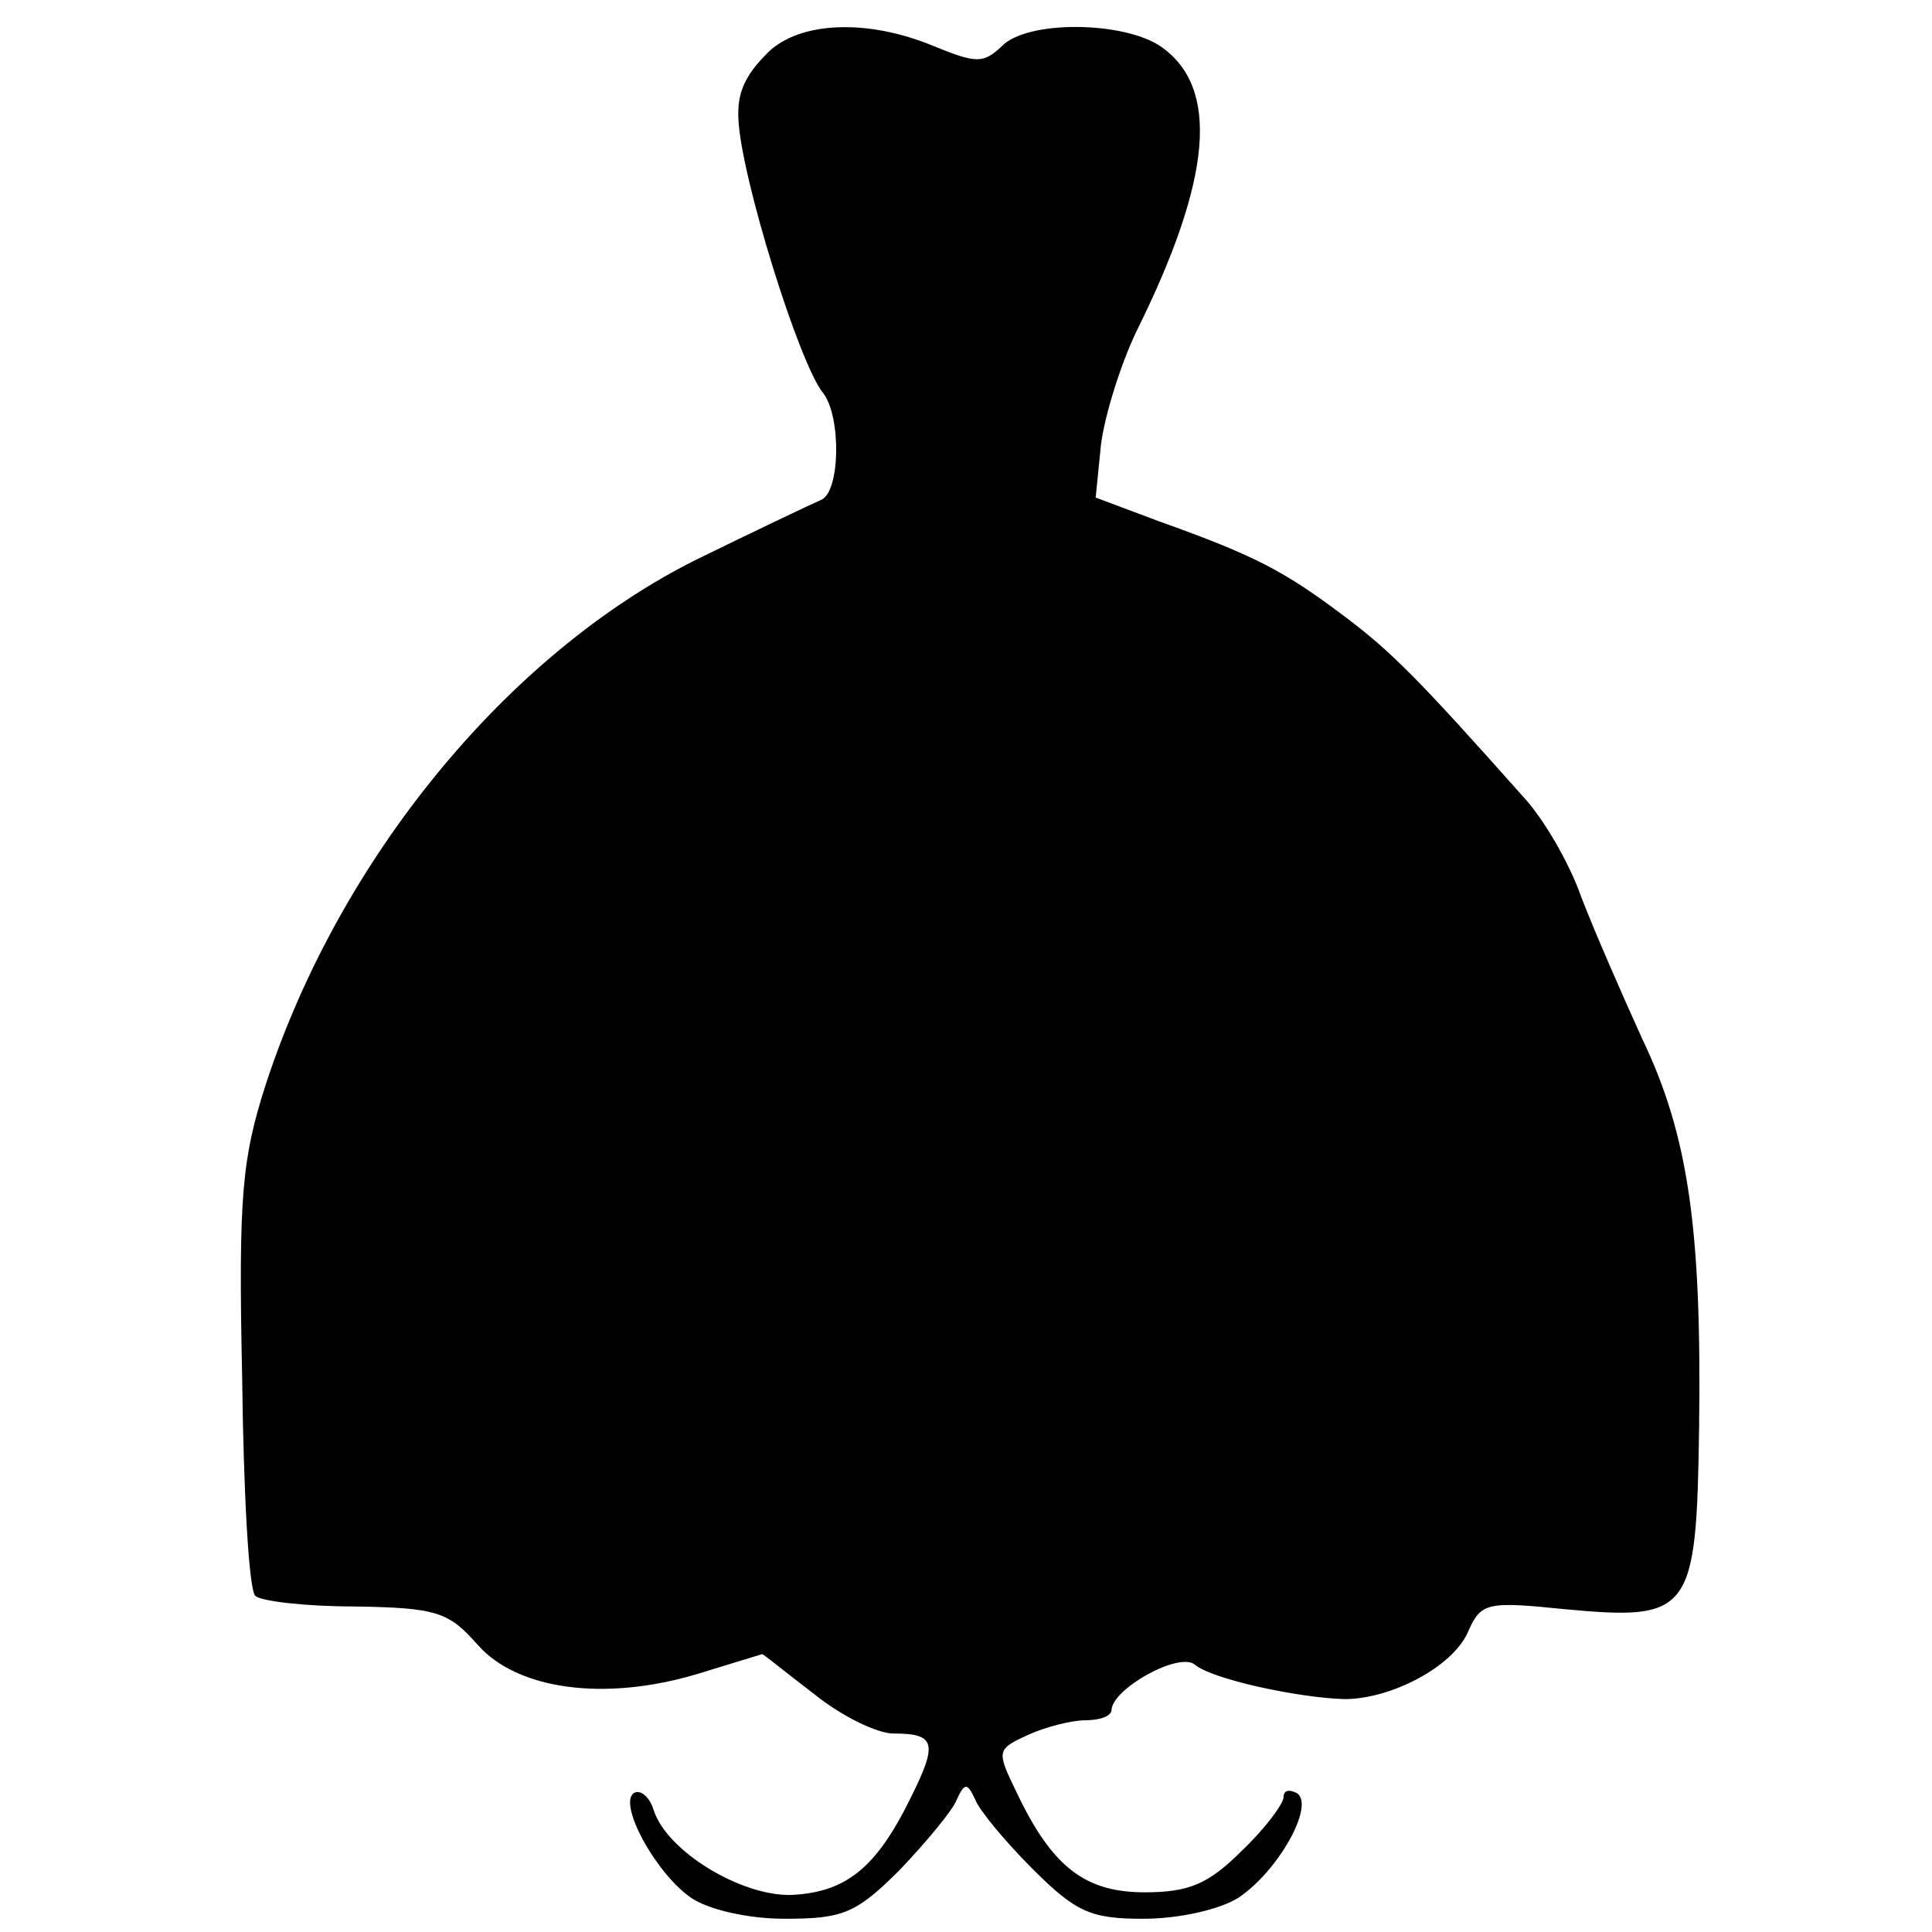 <?xml version="1.0" standalone="no"?>
<!DOCTYPE svg PUBLIC "-//W3C//DTD SVG 20010904//EN"
 "http://www.w3.org/TR/2001/REC-SVG-20010904/DTD/svg10.dtd">
<svg version="1.0" xmlns="http://www.w3.org/2000/svg"
 width="146pt" height="146pt" viewBox="0 0 146 146"
 preserveAspectRatio="xMidYMid meet">
<g transform="translate(0,146) scale(0.1,-0.1)"
fill="#000000" stroke="none">
<path d="M580 1420 c-17 -17 -23 -30 -22 -50 2 -44 46 -185 64 -207 14 -18 13
-76 -2 -81 -7 -3 -49 -23 -94 -45 -142 -71 -269 -225 -325 -396 -18 -56 -21
-84 -18 -222 1 -86 5 -161 10 -165 4 -4 38 -8 75 -8 62 -1 71 -4 93 -29 30
-34 96 -43 166 -22 26 8 49 15 49 15 1 0 18 -14 39 -30 21 -17 48 -30 60 -30
32 0 34 -7 13 -49 -26 -53 -49 -71 -90 -73 -38 -1 -94 33 -104 64 -3 10 -10
16 -15 13 -12 -8 16 -60 43 -79 13 -9 43 -16 71 -16 44 0 54 4 87 37 20 21 40
45 43 53 6 13 8 13 14 0 3 -8 23 -32 43 -52 33 -33 44 -38 84 -38 27 0 58 7
72 16 30 20 58 70 44 79 -6 3 -10 2 -10 -3 0 -5 -14 -24 -32 -41 -25 -25 -40
-31 -73 -31 -45 0 -70 19 -97 76 -15 31 -15 32 9 43 13 6 33 11 43 11 11 0 20
3 20 8 1 16 51 44 63 34 13 -11 78 -25 113 -26 35 0 81 24 93 50 10 23 14 24
73 18 96 -9 100 -3 102 137 2 150 -8 221 -43 294 -15 33 -36 81 -46 107 -9 26
-29 60 -44 76 -80 90 -100 110 -136 137 -44 33 -66 45 -139 71 l-48 18 4 40
c3 23 15 61 27 86 57 115 63 184 18 215 -28 19 -101 20 -120 0 -14 -13 -19
-13 -51 0 -50 21 -102 19 -126 -5z"/>
</g>
</svg>
